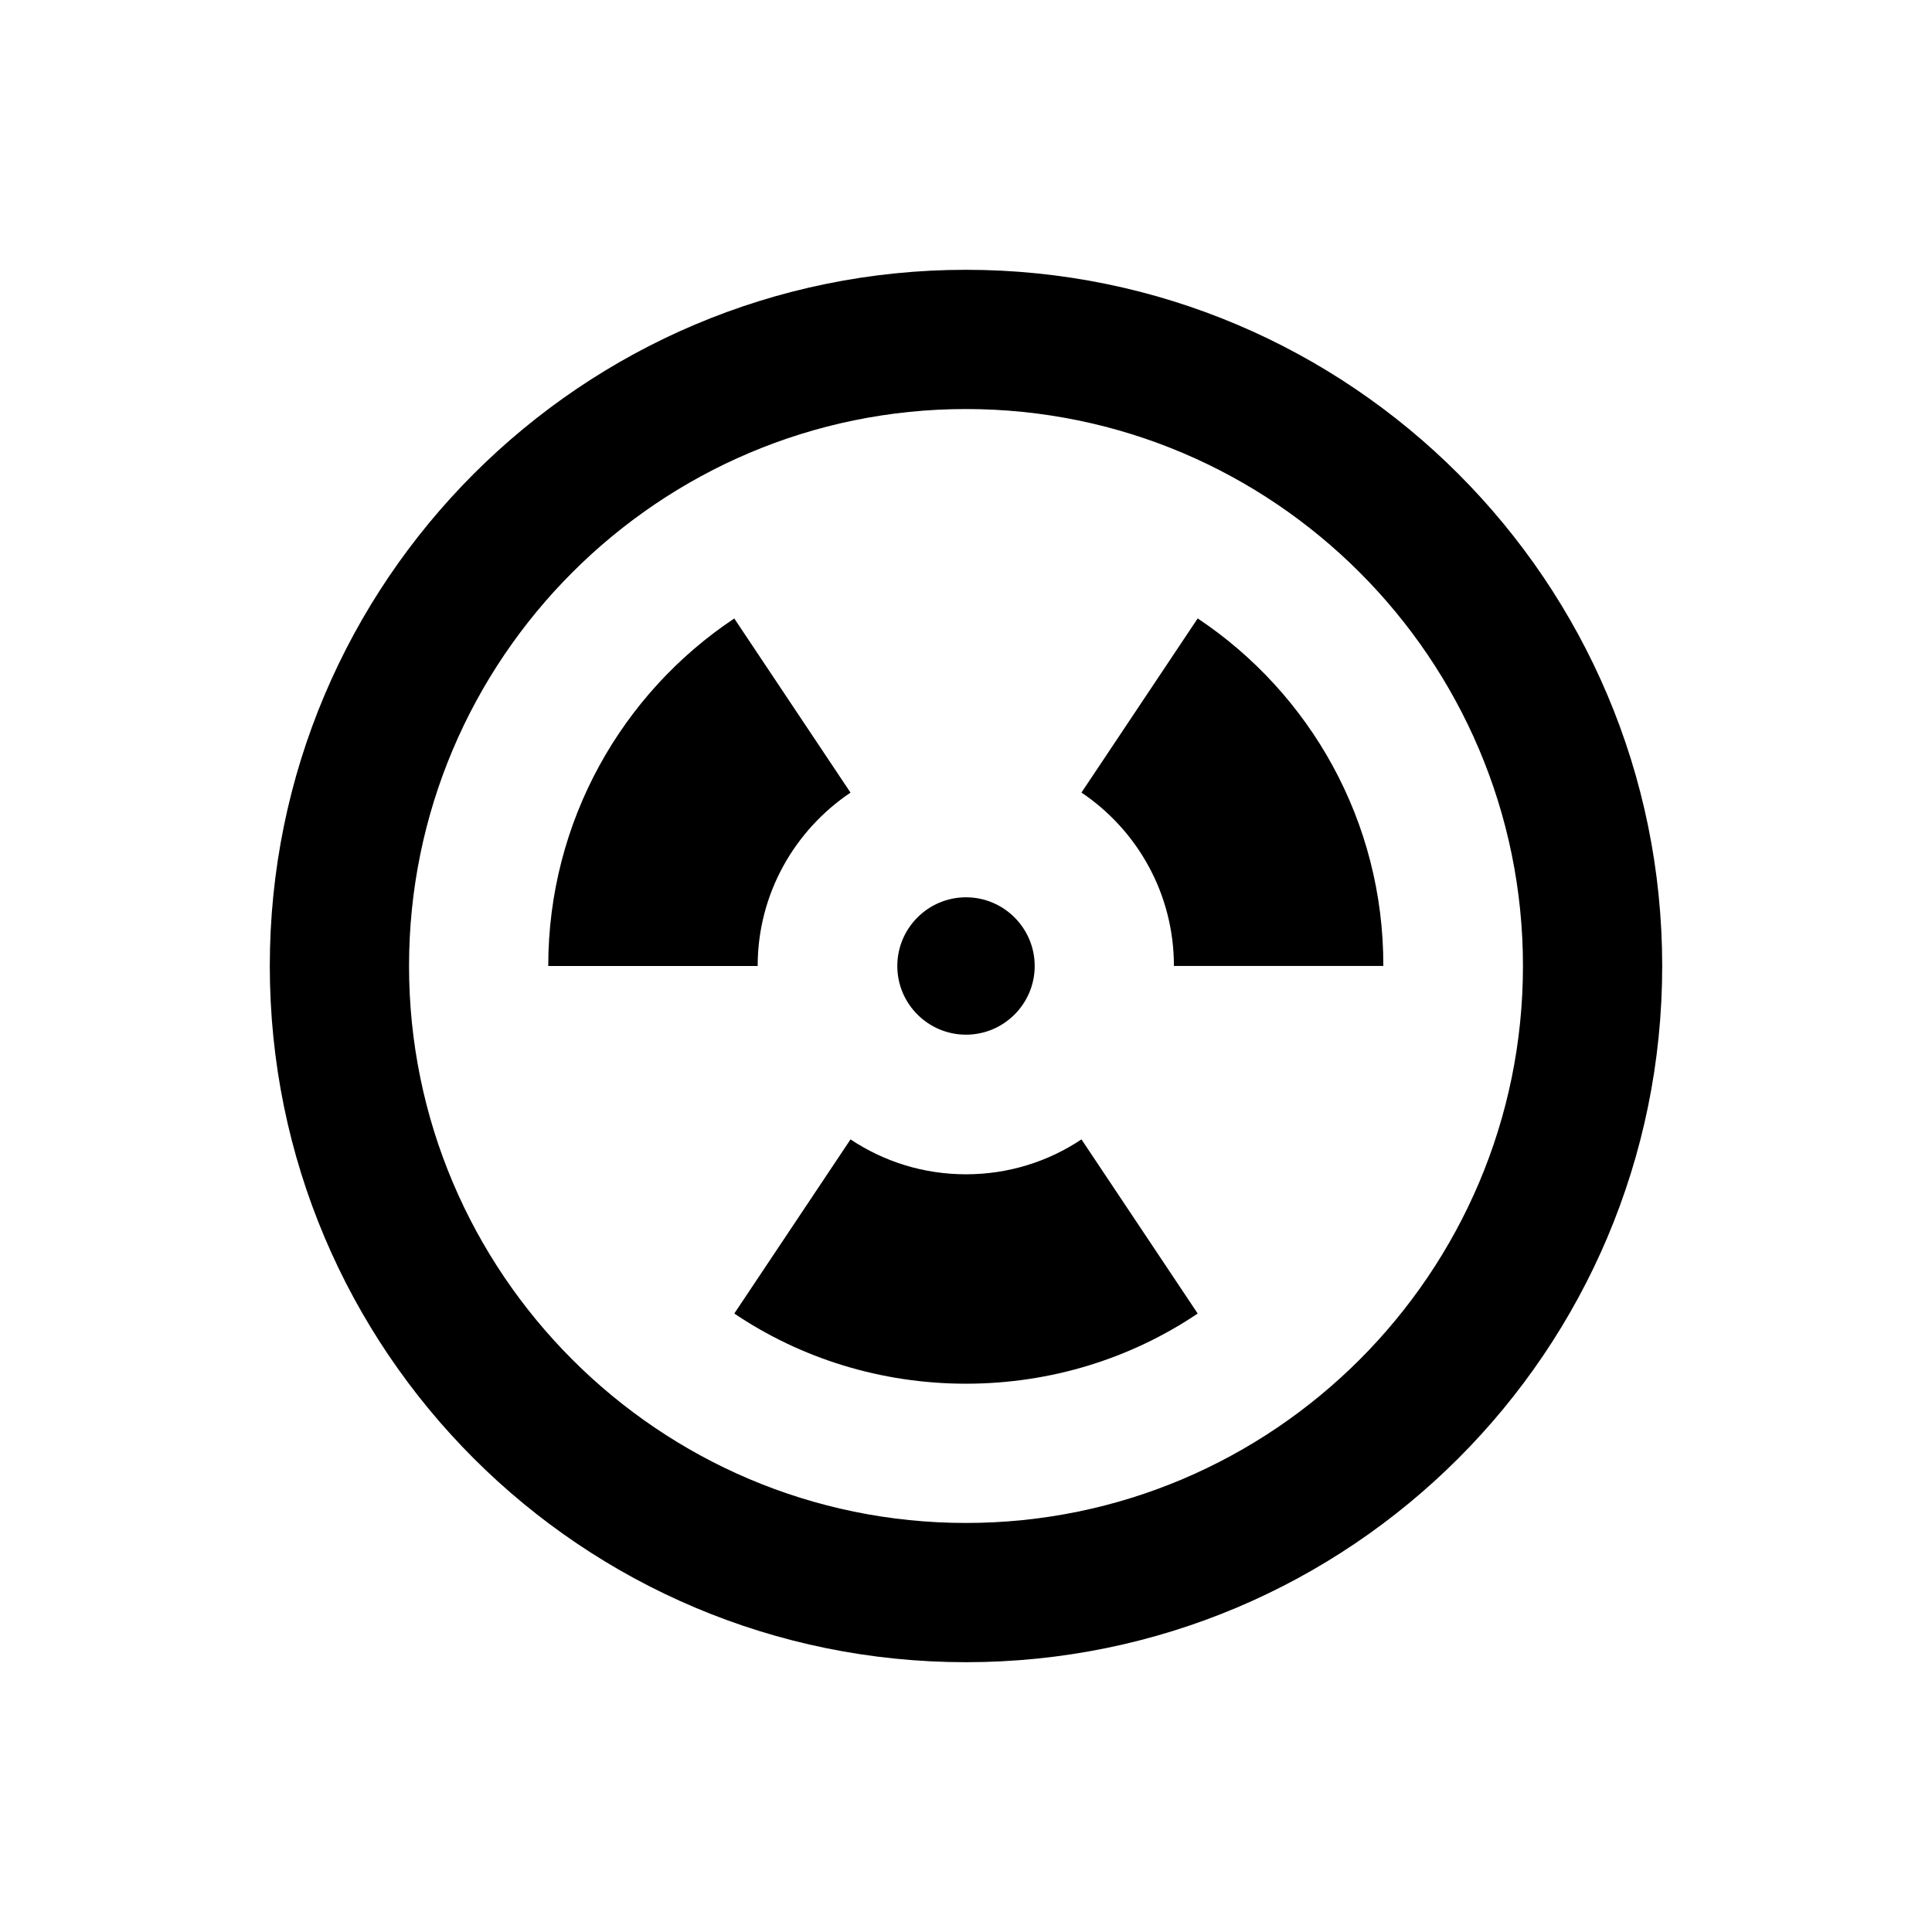 <?xml version="1.0" encoding="UTF-8"?>
<!-- Uploaded to: SVG Repo, www.svgrepo.com, Generator: SVG Repo Mixer Tools -->
<svg fill="#000000" width="800px" height="800px" version="1.1" viewBox="144 144 512 512" xmlns="http://www.w3.org/2000/svg">
 <g>
  <path d="m400 215.5c-101.84 0-184.5 82.656-184.5 184.5 0 102.04 82.656 184.5 184.5 184.5s184.5-82.461 184.5-184.5c0-101.84-82.656-184.5-184.5-184.5zm0 332.1c-81.379 0-147.6-66.223-147.6-147.6s66.223-147.6 147.6-147.6 147.6 66.223 147.6 147.6c-0.004 81.379-66.227 147.6-147.6 147.6z"/>
  <path d="m400 455.2c-11.219 0-21.746-3.344-30.602-9.25l-30.801 46.148c17.516 11.809 38.77 18.598 61.402 18.598s43.887-6.789 61.402-18.598l-30.801-46.148c-8.855 5.906-19.387 9.25-30.602 9.25z"/>
  <path d="m369.39 354.05-30.801-46.148c-29.719 19.777-49.297 53.727-49.297 92.102h55.496c0.004-19.191 9.844-36.016 24.602-45.953z"/>
  <path d="m461.4 307.89-30.801 46.148c14.762 9.938 24.5 26.766 24.5 45.953h55.496c0.105-38.375-19.477-72.32-49.195-92.102z"/>
  <path d="m400 418.2c10.035 0 18.203-8.168 18.203-18.203s-8.168-18.203-18.203-18.203-18.203 8.168-18.203 18.203c-0.004 10.035 8.164 18.203 18.203 18.203z"/>
 </g>
</svg>